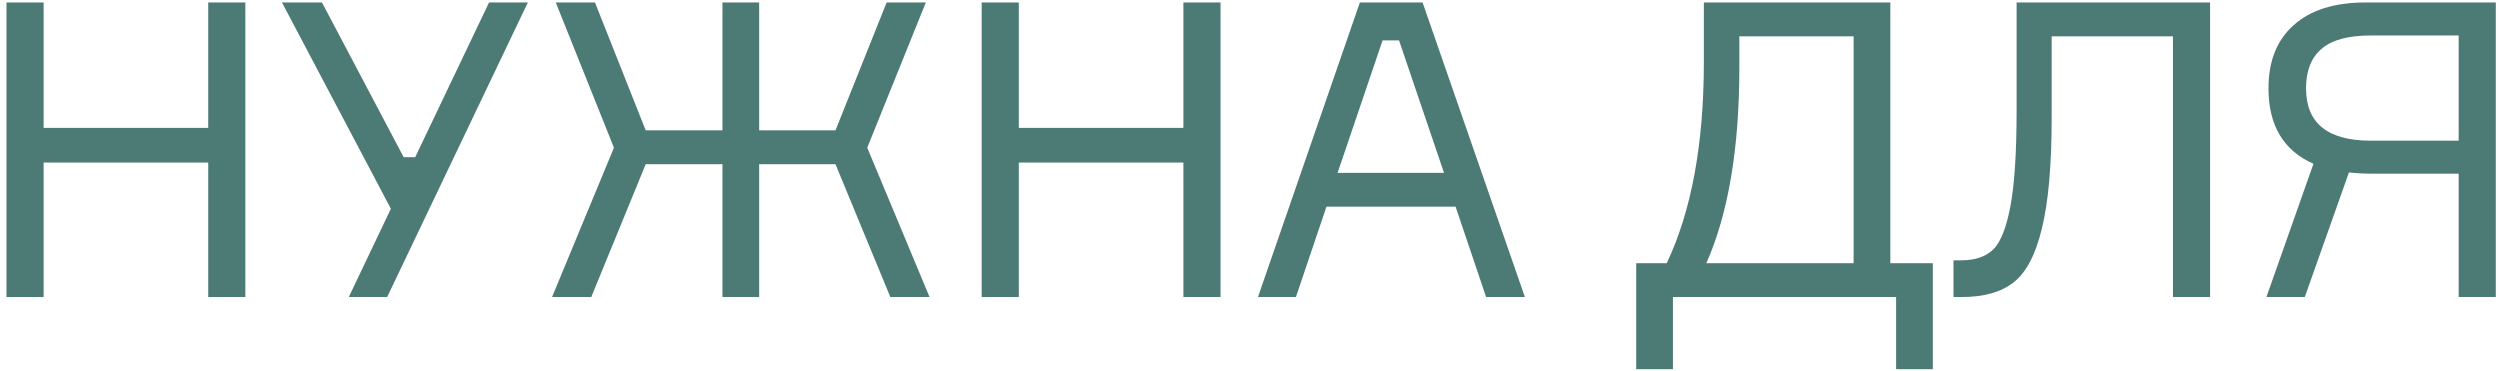 <?xml version="1.0" encoding="UTF-8"?> <svg xmlns="http://www.w3.org/2000/svg" width="303" height="45" viewBox="0 0 303 45" fill="none"> <path d="M25.237 0.3L29.737 0.3L29.737 36H25.237L25.237 19.7L5.287 19.7L5.287 36H0.787L0.787 0.3L5.287 0.3L5.287 15.5L25.237 15.5L25.237 0.3Z" fill="#4C7A75"></path> <path d="M48.924 19.05H50.324L59.274 0.3L63.974 0.3L46.924 36H42.274L47.374 25.3L34.174 0.3L39.024 0.3L48.924 19.05Z" fill="#4C7A75"></path> <path d="M101.26 19.9L92.01 19.9V36H87.56V19.9H78.26L71.66 36L66.91 36L74.41 17.9L67.36 0.3L72.11 0.3L78.26 15.8L87.56 15.8V0.3L92.01 0.3V15.8L101.26 15.8L107.46 0.3L112.21 0.3L105.11 17.9L112.66 36L107.91 36L101.26 19.9Z" fill="#4C7A75"></path> <path d="M143.429 0.3L147.929 0.3V36H143.429V19.7H123.479V36H118.979V0.3L123.479 0.3V15.5L143.429 15.5V0.3Z" fill="#4C7A75"></path> <path d="M180.116 36L176.416 25.05L160.766 25.05L157.066 36L152.466 36L164.816 0.3L172.416 0.3L184.816 36H180.116ZM167.566 4.9L162.116 20.95L175.016 20.95L169.566 4.9L167.566 4.9Z" fill="#4C7A75"></path> <path d="M229.108 31.9L234.258 31.9V44.75H229.808V36H202.758V44.75L198.308 44.75V31.9H202.008C205.008 25.567 206.508 17.433 206.508 7.5V0.3L229.108 0.3V31.9ZM224.658 31.9V4.4L210.808 4.4V8.25C210.808 17.983 209.474 25.867 206.808 31.9L224.658 31.9Z" fill="#4C7A75"></path> <path d="M236.762 31.55H237.712C239.379 31.55 240.662 31.117 241.562 30.25C242.462 29.383 243.162 27.633 243.662 25C244.162 22.333 244.412 18.467 244.412 13.4V0.3L267.862 0.3V36H263.362V4.4L248.662 4.4V14.25C248.662 20.05 248.262 24.55 247.462 27.75C246.695 30.917 245.545 33.083 244.012 34.25C242.512 35.417 240.429 36 237.762 36H236.762V31.55Z" fill="#4C7A75"></path> <path d="M286.691 0.3L302.491 0.3V36H297.991V21.05H287.591C286.591 21.05 285.625 21 284.691 20.9L279.341 36H274.691L280.391 19.85C276.758 18.25 274.941 15.2 274.941 10.7C274.941 7.4 275.958 4.85 277.991 3.05C280.025 1.217 282.925 0.3 286.691 0.3ZM287.341 17.05H297.991V4.3L287.341 4.3C284.575 4.3 282.575 4.85 281.341 5.95C280.108 7.017 279.491 8.6 279.491 10.7C279.491 14.933 282.108 17.05 287.341 17.05Z" fill="#4C7A75"></path> </svg> 
